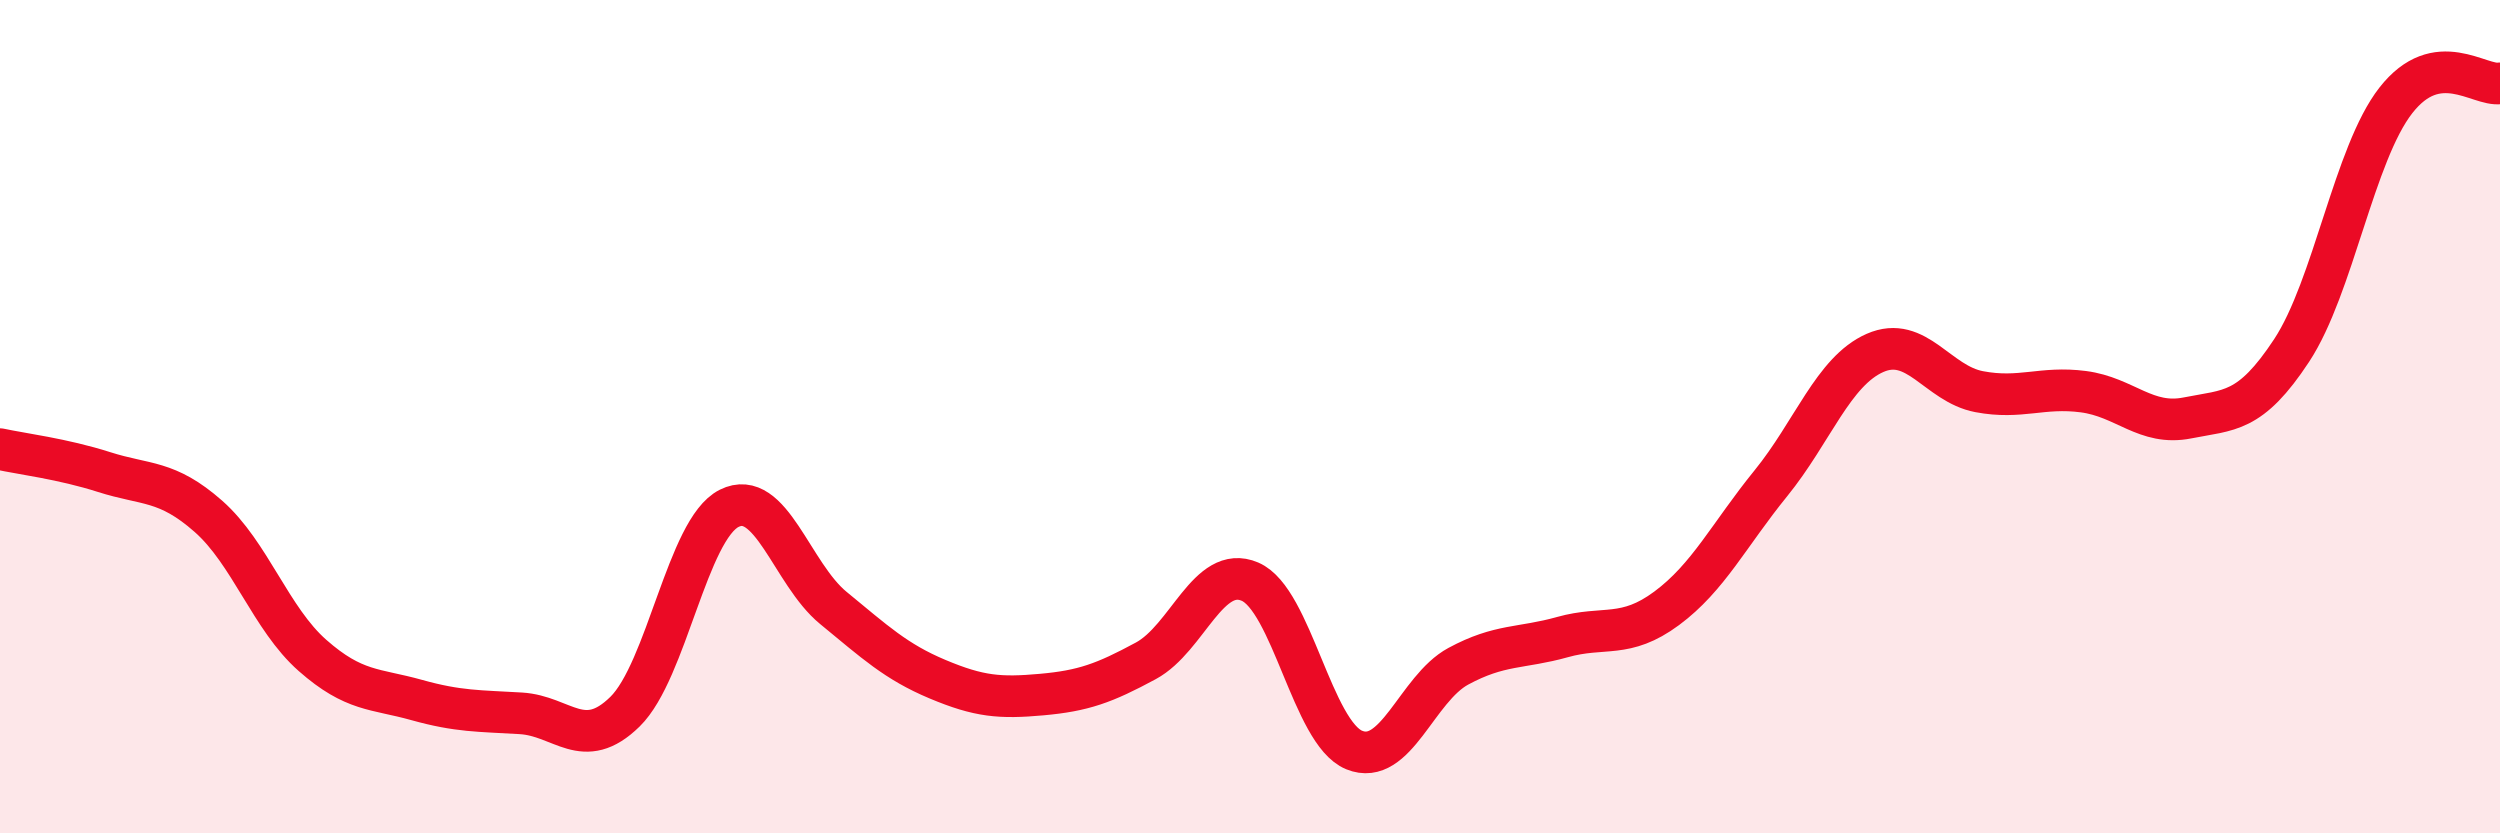 
    <svg width="60" height="20" viewBox="0 0 60 20" xmlns="http://www.w3.org/2000/svg">
      <path
        d="M 0,10.78 C 0.5,10.89 1.5,11.01 2.5,11.33 C 3.5,11.65 4,11.51 5,12.39 C 6,13.27 6.5,14.85 7.5,15.73 C 8.5,16.61 9,16.52 10,16.8 C 11,17.08 11.5,17.06 12.5,17.12 C 13.5,17.18 14,18.06 15,17.08 C 16,16.1 16.5,12.7 17.5,12.2 C 18.5,11.7 19,13.77 20,14.59 C 21,15.41 21.5,15.88 22.5,16.3 C 23.5,16.72 24,16.76 25,16.67 C 26,16.58 26.5,16.4 27.5,15.86 C 28.5,15.32 29,13.53 30,13.96 C 31,14.39 31.5,17.59 32.5,18 C 33.5,18.41 34,16.53 35,15.99 C 36,15.45 36.5,15.57 37.5,15.29 C 38.5,15.01 39,15.34 40,14.6 C 41,13.86 41.5,12.83 42.5,11.6 C 43.5,10.37 44,8.91 45,8.47 C 46,8.03 46.5,9.21 47.5,9.4 C 48.5,9.59 49,9.27 50,9.4 C 51,9.53 51.5,10.23 52.5,10.03 C 53.5,9.83 54,9.93 55,8.41 C 56,6.89 56.5,3.69 57.5,2.41 C 58.5,1.13 59.5,2.08 60,2L60 20L0 20Z"
        fill="#EB0A25"
        opacity="0.1"
        stroke-linecap="round"
        stroke-linejoin="round"
      />
      <path
        d="M 0,10.78 C 0.5,10.89 1.5,11.01 2.5,11.33 C 3.5,11.65 4,11.51 5,12.39 C 6,13.27 6.5,14.85 7.5,15.73 C 8.5,16.61 9,16.52 10,16.8 C 11,17.08 11.5,17.06 12.5,17.12 C 13.5,17.18 14,18.06 15,17.08 C 16,16.1 16.5,12.7 17.5,12.2 C 18.5,11.7 19,13.77 20,14.59 C 21,15.41 21.5,15.88 22.5,16.3 C 23.5,16.72 24,16.76 25,16.67 C 26,16.58 26.5,16.4 27.5,15.86 C 28.5,15.32 29,13.53 30,13.96 C 31,14.39 31.5,17.59 32.5,18 C 33.5,18.41 34,16.53 35,15.99 C 36,15.45 36.5,15.57 37.5,15.29 C 38.5,15.01 39,15.34 40,14.6 C 41,13.86 41.5,12.83 42.5,11.6 C 43.5,10.37 44,8.91 45,8.47 C 46,8.03 46.5,9.21 47.5,9.4 C 48.5,9.59 49,9.27 50,9.4 C 51,9.53 51.5,10.23 52.5,10.03 C 53.5,9.83 54,9.93 55,8.41 C 56,6.89 56.5,3.69 57.5,2.41 C 58.5,1.13 59.5,2.08 60,2"
        stroke="#EB0A25"
        stroke-width="1"
        fill="none"
        stroke-linecap="round"
        stroke-linejoin="round"
      />
    </svg>
  